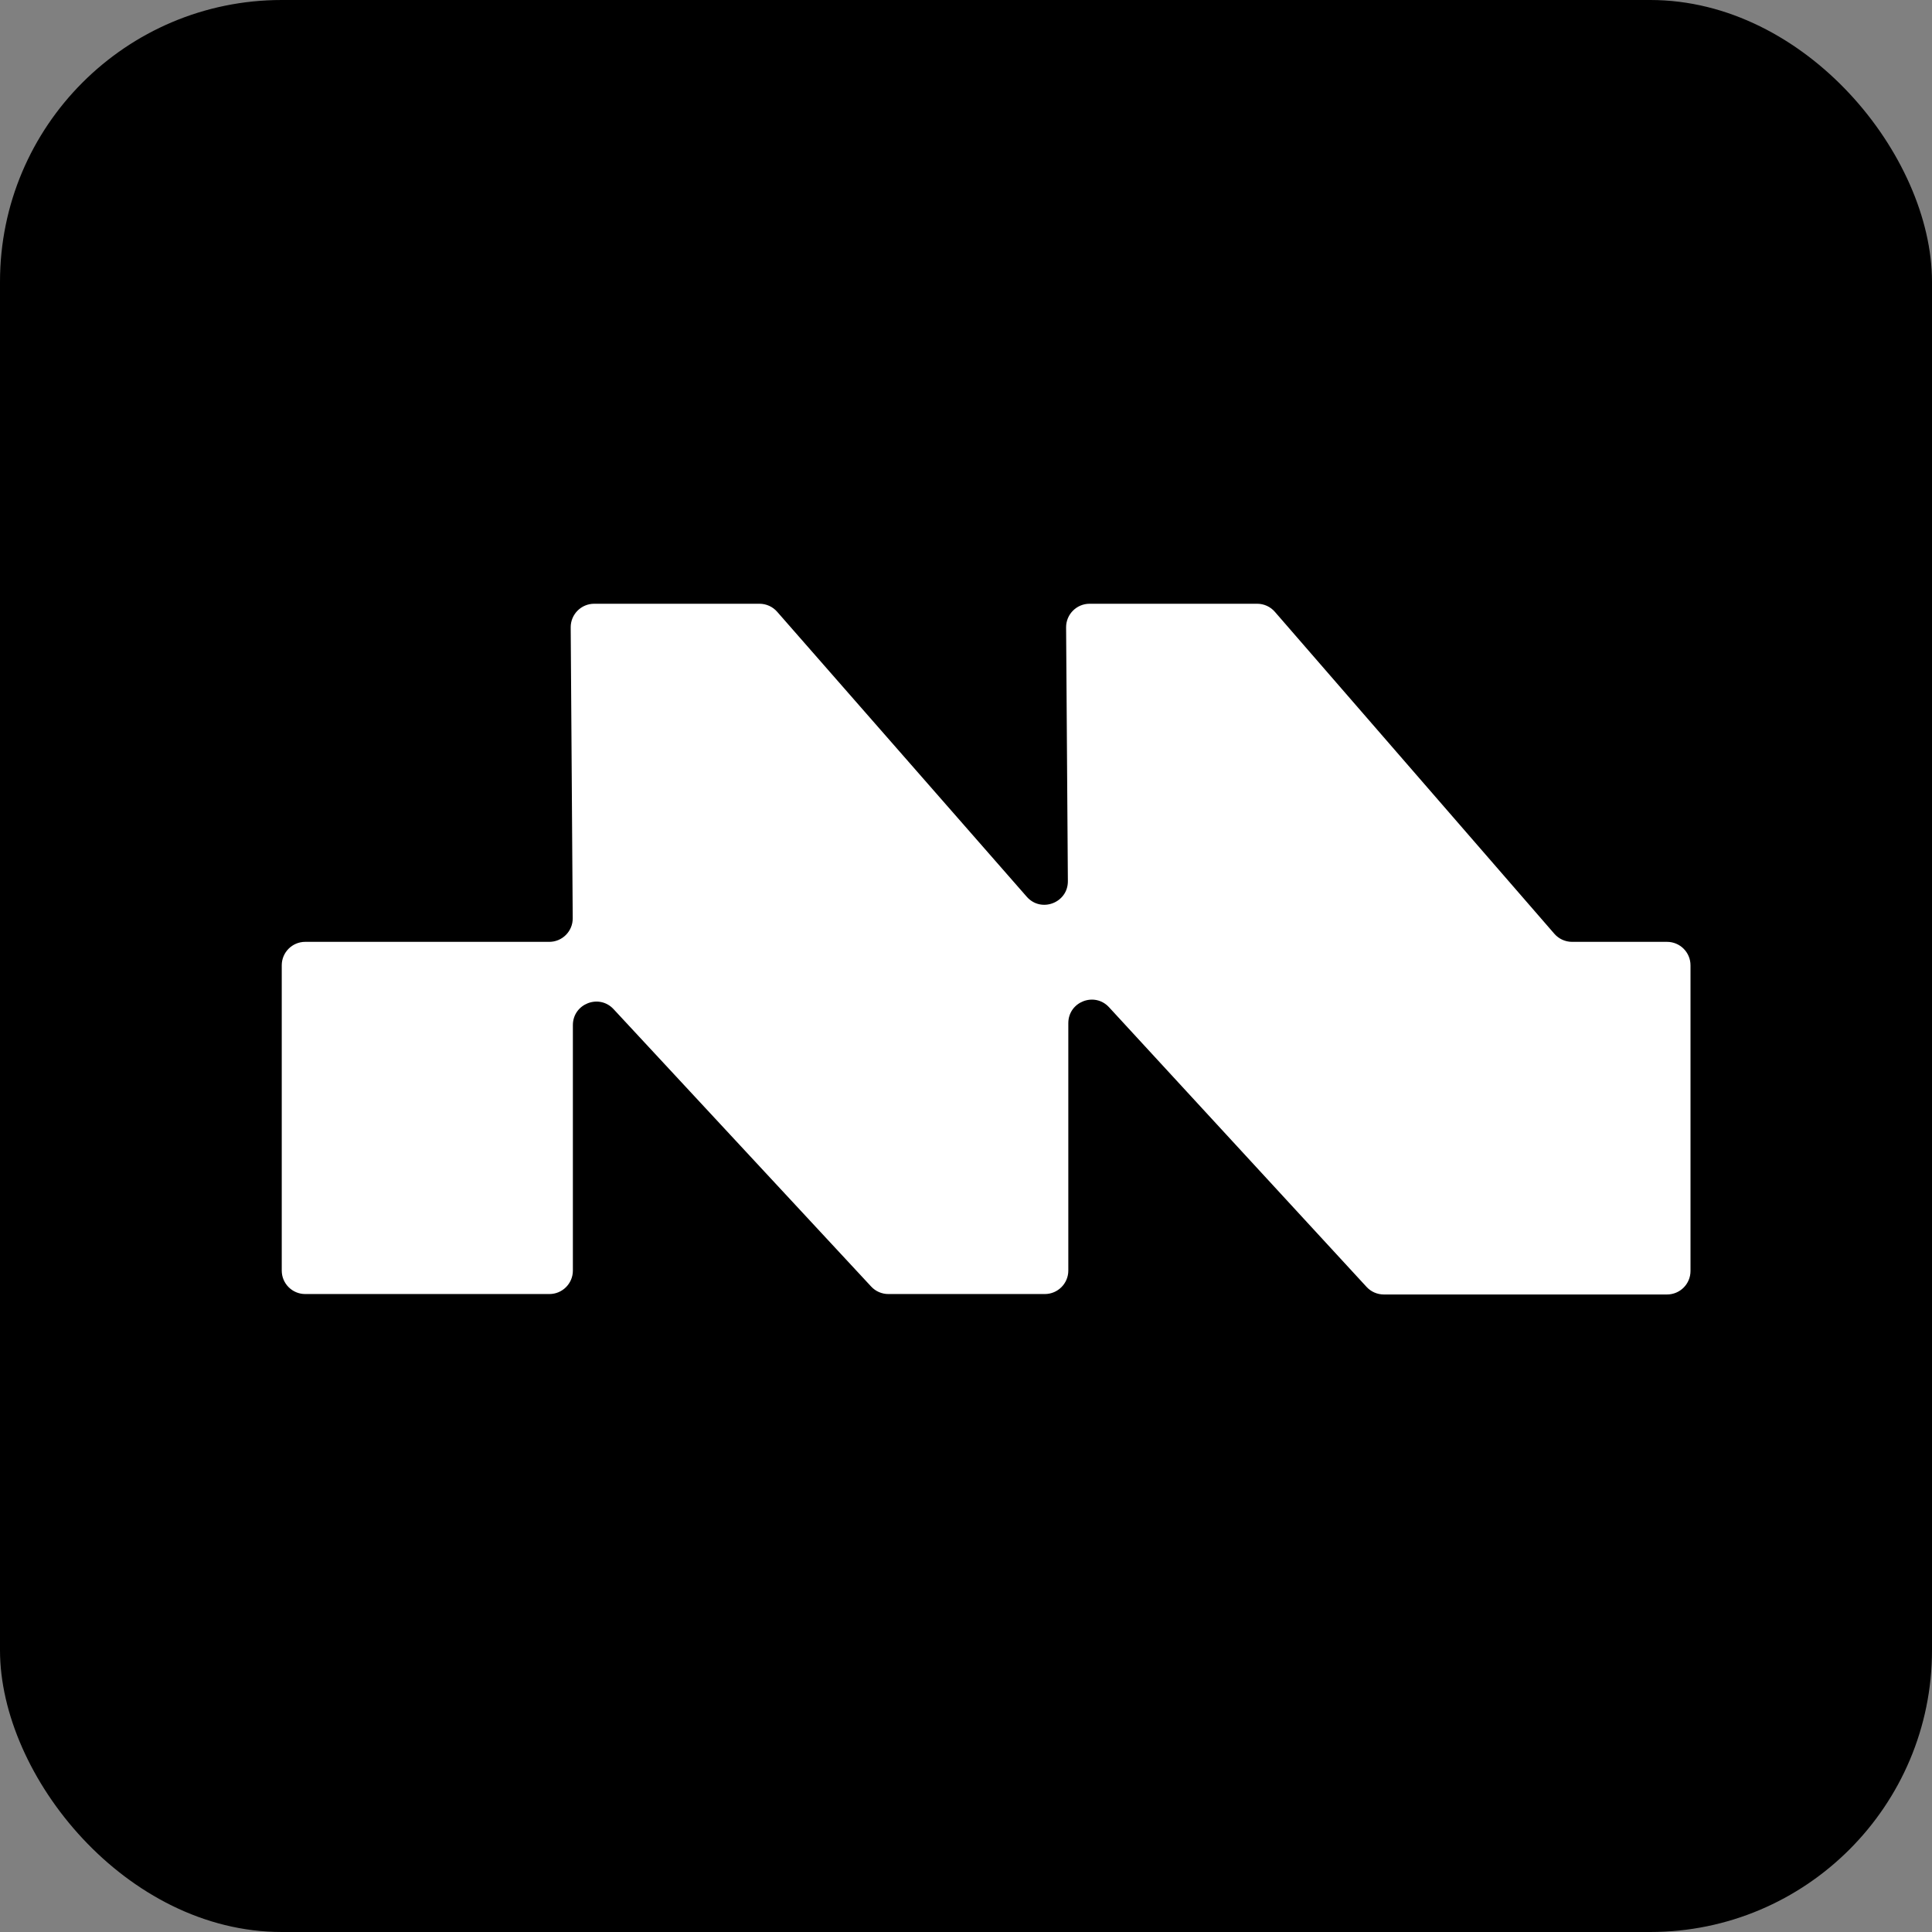 <?xml version="1.0" encoding="UTF-8"?> <svg xmlns="http://www.w3.org/2000/svg" width="48" height="48" viewBox="0 0 48 48" fill="none"><rect x="0" y="0" width="48" height="48" fill="#808080" stroke="none"/><rect width="48" height="48" rx="7" fill="black"></rect><path d="M7.583 32.15H10.5H13.65C13.972 32.15 14.233 31.889 14.233 31.567V25.469C14.233 24.939 14.883 24.683 15.244 25.072L21.644 31.964C21.754 32.083 21.909 32.15 22.071 32.15H25.958C26.28 32.15 26.542 31.889 26.542 31.567V25.42C26.542 24.888 27.194 24.634 27.554 25.025L33.952 31.973C34.062 32.093 34.218 32.161 34.381 32.161H41.417C41.739 32.161 42 31.9 42 31.578V23.983C42 23.661 41.739 23.4 41.417 23.4H39.058C38.889 23.4 38.728 23.327 38.617 23.199L31.674 15.201C31.564 15.073 31.403 15 31.234 15H27.071C26.747 15 26.485 15.264 26.487 15.587L26.531 21.891C26.535 22.431 25.865 22.686 25.509 22.279L19.308 15.199C19.197 15.072 19.037 15 18.869 15H14.762C14.439 15 14.177 15.264 14.179 15.587L14.229 22.813C14.232 23.136 13.97 23.4 13.646 23.4H7.583C7.261 23.4 7 23.661 7 23.983V31.567C7 31.889 7.261 32.15 7.583 32.15Z" fill="white"></path></svg> 
